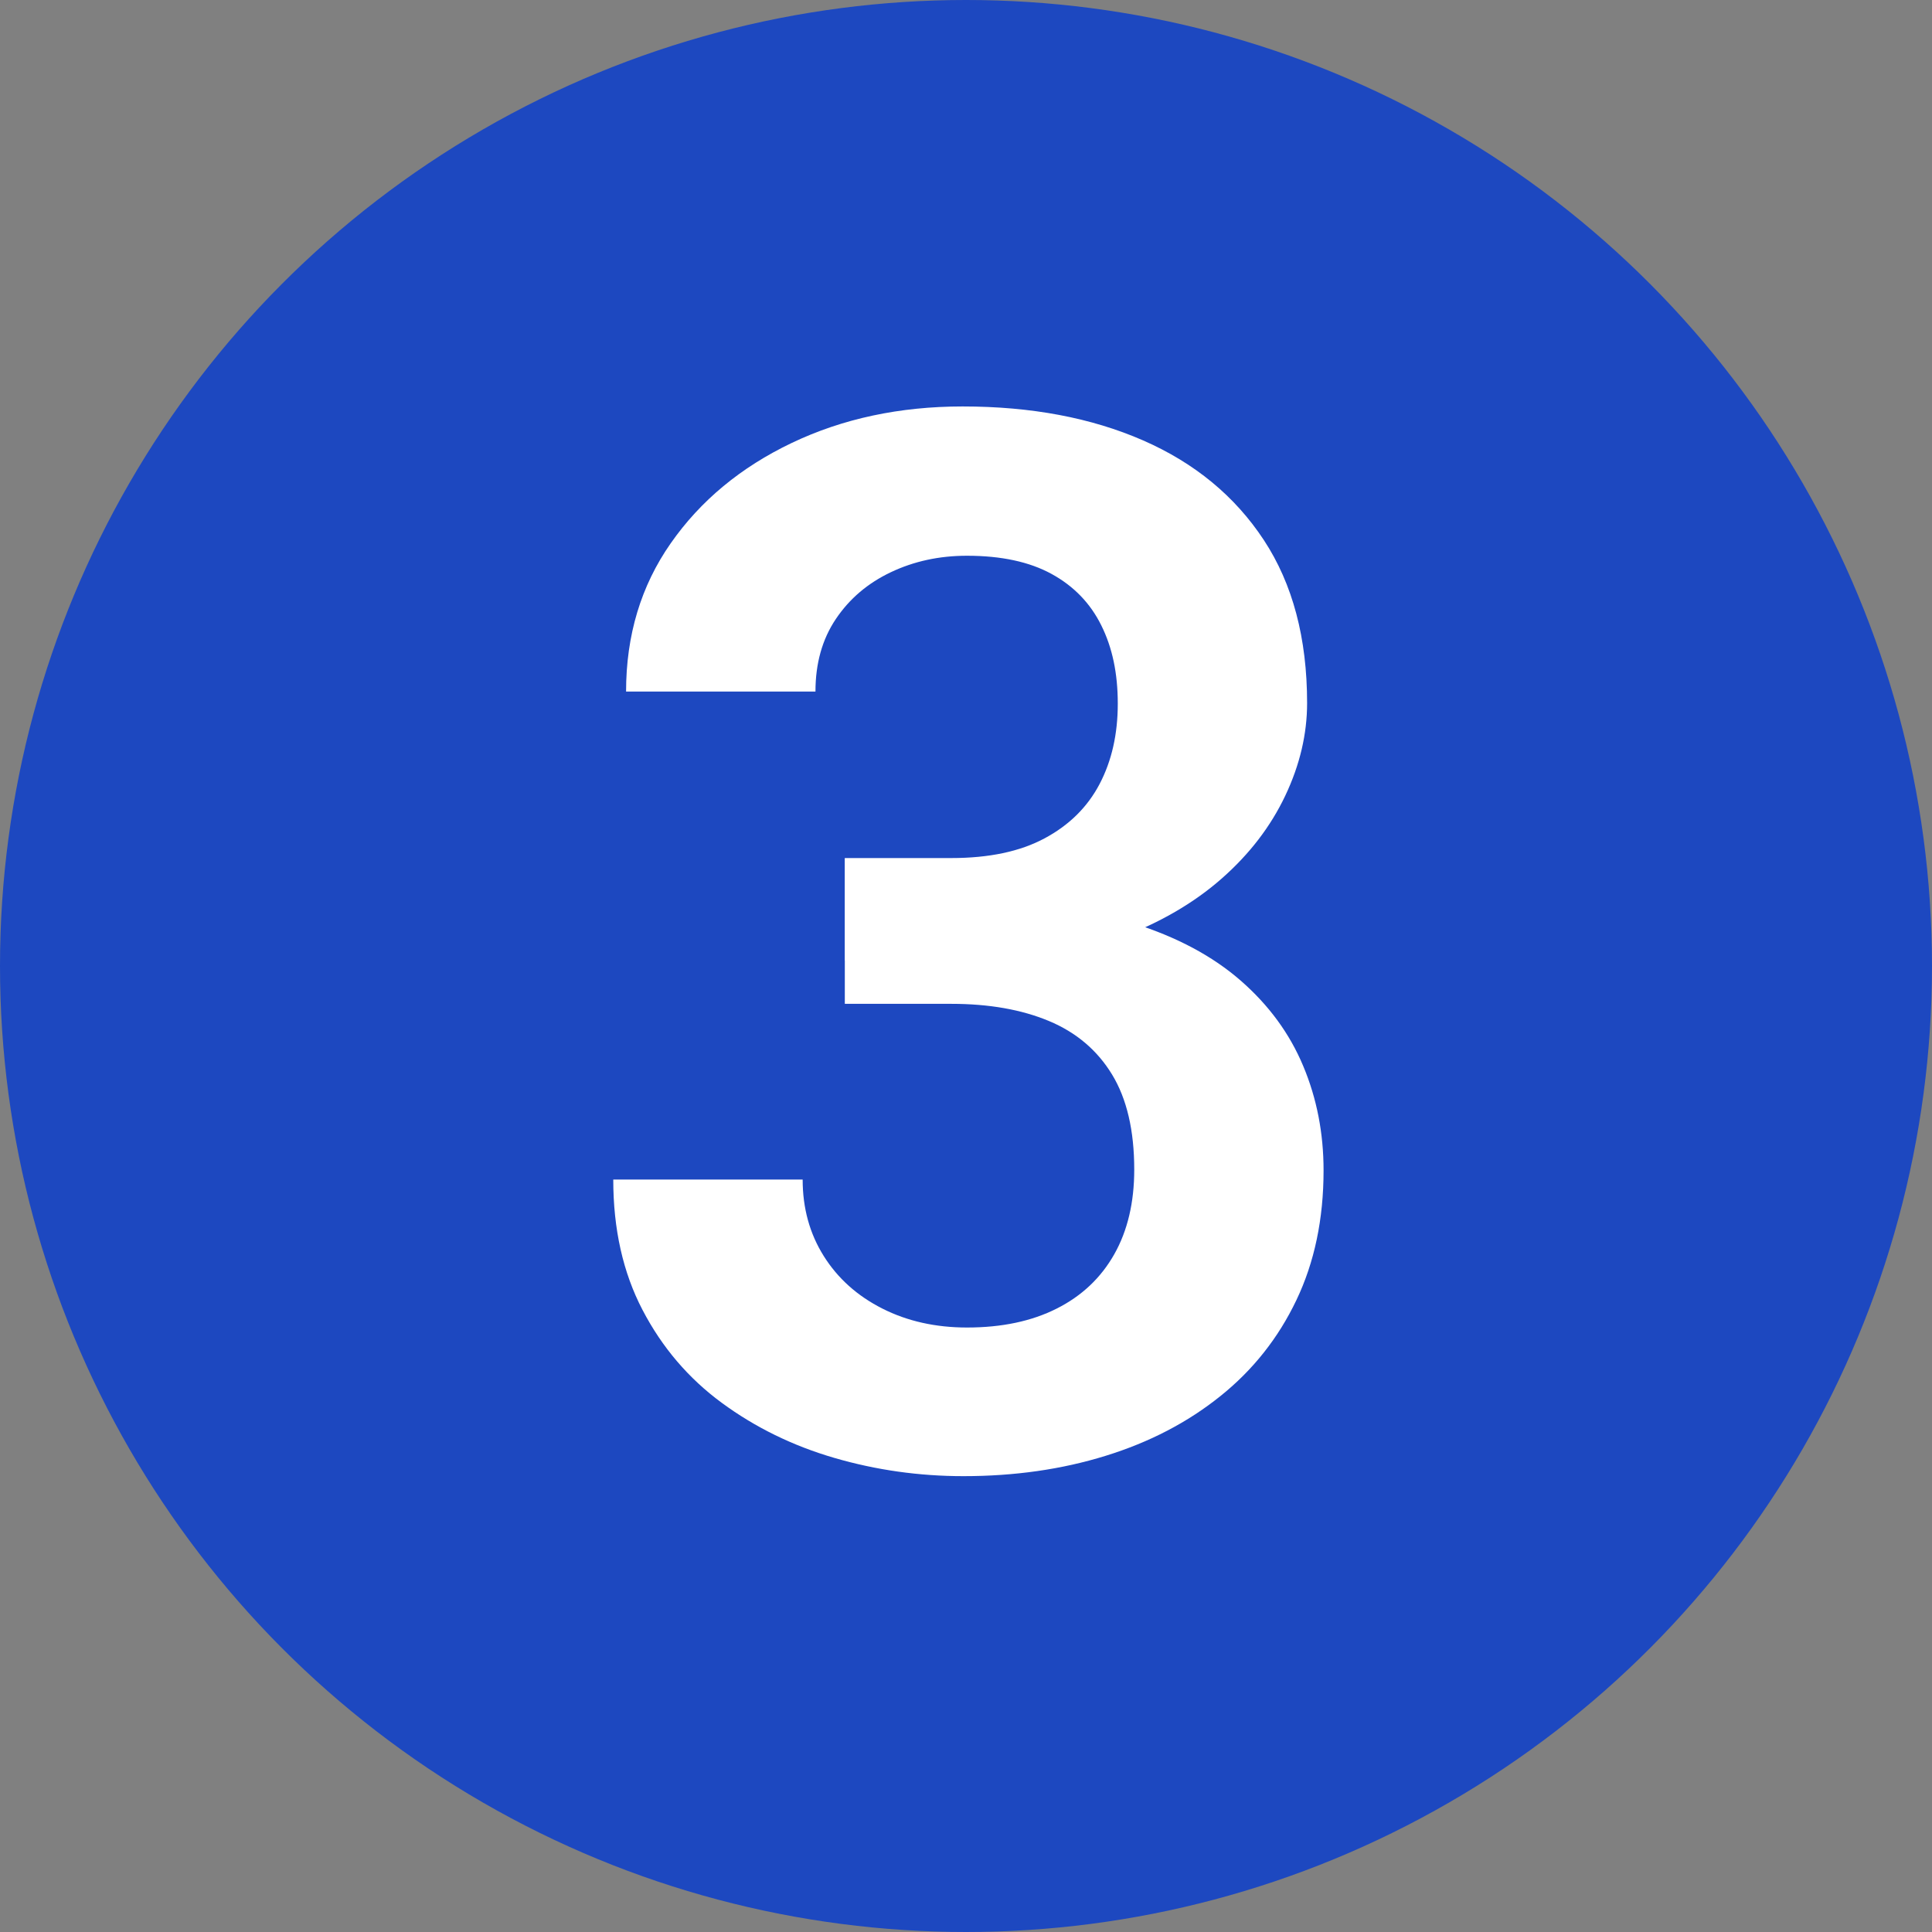 <?xml version="1.0" encoding="UTF-8"?>
<svg id="Layer_2" data-name="Layer 2" xmlns="http://www.w3.org/2000/svg" viewBox="0 0 264 264">
  <rect x="0" y="0" width="264" height="264" fill="#808080" stroke="none"/>
  <defs>
    <style>
      .cls-1 {
        fill: #1d48c0;
      }

      .cls-2 {
        fill: #fff;
      }
    </style>
  </defs>
  <g id="Layer_1-2" data-name="Layer 1">
    <circle class="cls-1" cx="132" cy="132" r="132"/>
    <path class="cls-2" d="M115.44,137.18v-13.77h18.65c8.01,0,14.96.93,20.85,2.78,5.89,1.86,10.76,4.46,14.6,7.81,3.84,3.35,6.69,7.24,8.54,11.67,1.86,4.43,2.78,9.18,2.78,14.26,0,6.64-1.24,12.55-3.71,17.72-2.47,5.18-5.94,9.56-10.4,13.13-4.46,3.58-9.68,6.3-15.67,8.15-5.99,1.86-12.47,2.78-19.43,2.78-6.05,0-11.93-.83-17.63-2.49-5.7-1.66-10.82-4.17-15.38-7.52-4.56-3.35-8.17-7.58-10.84-12.7-2.67-5.11-4-11.05-4-17.82h25.88c0,3.91.96,7.39,2.88,10.45,1.92,3.06,4.59,5.45,8.01,7.18,3.42,1.73,7.28,2.59,11.57,2.59,4.75,0,8.84-.86,12.26-2.59,3.42-1.72,6.04-4.2,7.86-7.42,1.82-3.22,2.73-7.08,2.73-11.57,0-5.34-1.01-9.67-3.03-12.99-2.02-3.32-4.9-5.76-8.64-7.32-3.74-1.56-8.19-2.34-13.33-2.34h-14.55ZM115.44,117.25h14.55c5.14,0,9.39-.89,12.74-2.69,3.35-1.79,5.86-4.26,7.52-7.42,1.66-3.16,2.49-6.82,2.49-10.99s-.75-7.67-2.25-10.69c-1.5-3.03-3.76-5.37-6.79-7.03s-6.88-2.49-11.57-2.49c-3.78,0-7.24.75-10.4,2.25-3.16,1.5-5.66,3.63-7.52,6.4-1.86,2.77-2.78,6.07-2.78,9.91h-25.88c0-7.68,2.03-14.44,6.1-20.26,4.07-5.83,9.59-10.4,16.55-13.72,6.97-3.32,14.75-4.98,23.34-4.98,9.38,0,17.59,1.55,24.66,4.64,7.06,3.09,12.56,7.63,16.5,13.62,3.94,5.99,5.91,13.41,5.91,22.27,0,4.23-.99,8.45-2.98,12.65-1.99,4.2-4.88,7.98-8.69,11.33-3.81,3.35-8.46,6.05-13.96,8.11-5.5,2.05-11.8,3.08-18.9,3.08h-18.65v-13.96Z"/>
  </g>
</svg>